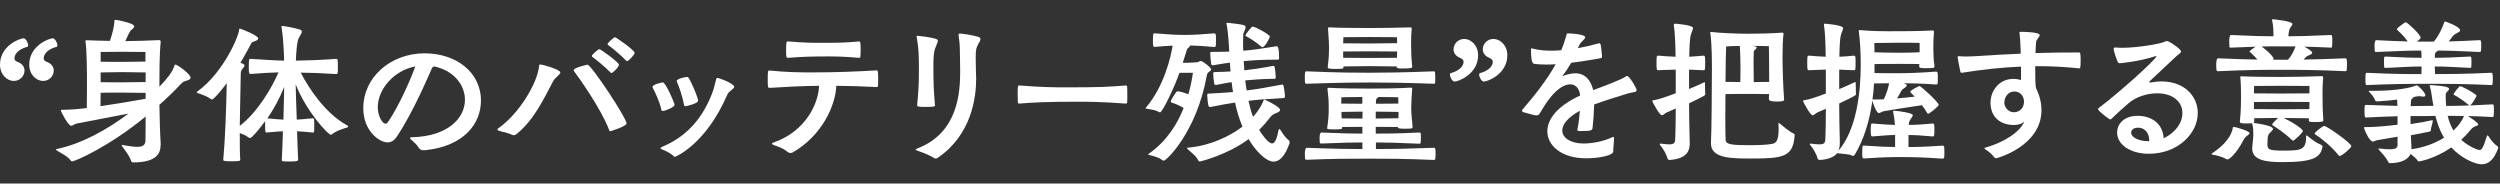 <?xml version="1.0" encoding="UTF-8"?>
<svg id="_レイヤー_1" data-name="レイヤー_1" xmlns="http://www.w3.org/2000/svg" viewBox="0 0 572 42">
  <rect x="0" y="0" width="572" height="42" fill="#333333" stroke="none"/>
  <defs>
    <style>
      .cls-1 {
        fill: #fff;
      }
    </style>
  </defs>
  <path class="cls-1" d="M3.17,18.52c-1.55,0-3.17-1.44-3.17-3.74,0-4.28,4.46-6.01,5.4-6.01.5,0,1.04,1.04,1.04,1.58,0,.18-.04.32-.18.36-2.34.61-2.95,1.91-2.95,2.59,0,.58.4.76.97.97.9.4,1.33,1.12,1.33,1.87,0,1.15-.94,2.38-2.45,2.38ZM9.86,18.52c-1.55,0-3.17-1.44-3.17-3.74,0-4.28,4.46-6.01,5.4-6.01.5,0,1.04,1.04,1.04,1.58,0,.18-.04.32-.18.36-2.34.61-2.95,1.91-2.95,2.59,0,.58.4.76.97.97.9.4,1.33,1.12,1.33,1.87,0,1.15-.94,2.38-2.45,2.38Z"/>
  <path class="cls-1" d="M36.74,33.2c0,1.84-.86,3.96-6.3,3.96-.22,0-.4-.14-.5-.5-.22-.79-1.22-2.16-1.98-3.17-.07-.11-.11-.18-.11-.22,0-.07.04-.11.14-.11.04,0,.11.04.18.04,1.3.22,2.38.4,3.2.4,1.22,0,1.87-.36,1.91-1.4.04-1.73.04-3.74.04-5.54-8.39,6.91-16.16,10.26-16.81,10.26-.11,0-.22-.04-.32-.18-.68-1.01-2.34-1.76-3.06-2.23-.25-.14-.32-.25-.32-.29,0-.11.18-.14.4-.18,5.72-1.22,11.55-4.57,16.2-8.06l-11.81,2.27c-.61.11-.97.54-1.3.54-.68,0-2.38-3.24-2.38-3.53,0-.14.14-.14.32-.14,1.12,0,2.92-.07,5.62-.4,0-1.22.04-3.17.04-5.25,0-3.89-.07-8.32-.32-9.79-.04-.11-.04-.22-.04-.29,0-.14.07-.18.32-.18h.22c1.3.07,3.28.11,5.08.14.58-1.69.97-3.46,1.01-4.39,0-.4.07-.43.18-.43.5,0,4.36.79,4.36,1.48,0,.22-.22.5-.65.83-.32.25-.43.47-1.4,2.56,1.98,0,5.51-.11,7.63-.22h.11c.25,0,.36.11.36.36v.11c-.29,2.77-.29,7.38-.29,10.19,1.73-1.8,2.95-3.31,3.42-4.75.07-.18.07-.32.22-.32.5,0,3.49,2.2,3.49,2.99,0,.29-.32.54-.86.68-.65.18-.83.22-1.48.9-.9.97-2.56,2.66-4.79,4.64.04,2.23.11,6.01.29,8.85v.4ZM33.32,21.25c-1.44-.04-4.79-.07-5.65-.07-.72,0-3.06,0-4.64.04l-.04,3.06c4.28-.61,8.57-1.37,10.33-1.69v-1.33ZM33.28,11.89s-4.03-.04-5.25-.04-5,.04-5,.04v2.23c1.58.04,4.32.04,5,.04.76,0,3.85-.04,5.25-.07v-2.2ZM33.32,16.57c-1.37-.04-4.43-.07-5.29-.07-.76,0-3.46.04-5,.07v2.23c1.62.04,4,.04,4.64.04.76,0,4.18-.04,5.65-.07v-2.2Z"/>
  <path class="cls-1" d="M76.94,13.48c.22,0,.32.18.32.36.04.32.04,1.01.04,1.66,0,.47,0,.9-.04,1.19,0,.18-.22.25-.4.25-3.35-.22-5.65-.29-8.06-.32,1.84,3.53,5.54,9.25,10.55,12.02.22.11.32.22.32.29,0,.14-.18.22-.5.32-1.08.32-2.27.72-3.17,1.44-.11.11-.22.14-.32.14-.58,0-5.51-5.18-8.03-11.52.04,2.09.14,5.08.25,8.06.86-.04,1.87-.14,3.71-.32.11,0,.25.14.25.36.04.25.04.79.04,1.33s0,1.08-.04,1.37c0,.18-.18.22-.25.22-1.8-.18-2.77-.25-3.64-.29.07,2.59.18,4.97.25,6.55,0,.14-.11.36-1.73.36-.61,0-1.22,0-1.69-.04-.25,0-.32-.14-.32-.36.11-1.94.18-4.21.25-6.52-.86.04-1.94.11-3.67.29-.4,0-.4-.14-.4-1.91v-.68c-1.87,2.52-3.1,3.85-3.46,3.85-.11,0-.25-.07-.4-.18-.65-.47-1.3-.72-1.94-.94,0,2.3,0,4.39.11,6.08,0,.29-.25.36-1.94.36-.65,0-1.3,0-1.62-.07-.22-.04-.32-.11-.32-.25v-.07c.43-4.57.68-11.88.79-17.46-.22.29-2.84,3.71-3.38,3.71-.11,0-.22-.04-.29-.11-.65-.54-2.12-1.08-2.92-1.33-.18-.07-.29-.11-.29-.18s.07-.14.18-.22c5.98-4.36,9.47-12.67,9.54-14.15,0-.14.04-.22.18-.22.18,0,4.18,1.55,4.18,2.23,0,.22-.25.47-.76.65-.47.18-.65.11-.9.61-.32.58-1.15,2.23-2.41,4.32.22.07.4.18.54.22.29.11.4.25.4.4,0,.18-.18.43-.4.68-.47.54-.47.86-.47,1.66-.04,3.42-.18,7.6-.22,11.48,4.28-3.31,7.42-8.93,8.86-12.24-1.91.04-3.38.14-6.3.36-.43,0-.5-.11-.5-1.69,0-1.69.11-1.76.32-1.76h.18c3.38.18,5,.36,7.59.4-.07-2.45-.22-5.44-.58-7.6,0-.07-.04-.14-.04-.22,0-.11.04-.11.14-.11.47,0,2.84.4,4.1.83.32.11.43.25.43.47,0,.47-.65,1.19-.86,1.84-.29,1.01-.43,2.99-.5,4.79,2.88-.04,5.62-.14,9.14-.4h.07ZM65.03,19.88c-1.04,2.59-2.34,5-3.85,7.2,1.76.18,2.81.25,3.67.29l.18-7.49Z"/>
  <path class="cls-1" d="M97.01,34.39c-.43,0-.94-.11-1.22-.61-.47-.79-1.19-1.33-1.73-1.84-.18-.18-.25-.29-.25-.36,0-.14.18-.18.4-.18,8.28-.18,12.17-4.39,12.17-8.57,0-3.31-2.45-6.62-6.91-7.6h-.11c-.32,0-.4.14-.58.47-.4.86-4.17,9.93-8.03,15.62-.61.9-1.33,1.26-2.09,1.26-1.8,0-5.54-2.52-5.54-7.85,0-6.95,6.12-12.53,14.07-12.53,7.02,0,12.85,4.21,12.85,10.83,0,5.08-3.67,10.4-12.78,11.34h-.25ZM86.43,24.56c0,1.66.9,3.74,1.8,3.74.18,0,.32-.11.47-.29,2.81-4,5.72-11.05,6.33-12.81-4.9.9-8.6,5.22-8.6,9.36Z"/>
  <path class="cls-1" d="M117.52,30.93c-.14,0-.25-.04-.36-.07-.86-.5-2.45-.72-3.1-.97-.14-.04-.25-.18-.25-.29,0-.07.04-.14.11-.18,4.86-3.35,9.07-10.44,9.43-14.36.04-.25.11-.32.29-.32.4,0,4.57,1.15,4.57,1.84,0,.5-1.15,1.08-1.62,1.94-2.09,3.92-4.36,8.93-8.46,12.2-.18.14-.4.22-.61.22ZM131.34,16.28c-.04-.07-.07-.14-.07-.22,0-.58,3.06-1.26,3.13-1.26.9,0,8.96,12.24,8.96,13.43,0,.68-3.67,1.8-3.71,1.8-.14,0-.22-.04-.25-.22-1.91-5.04-7.09-12.24-8.06-13.53ZM139.59,16.5c-1.01-1.08-3.13-2.81-4.03-3.46-.11-.07-.14-.14-.14-.22,0-.11.04-.18.11-.25.29-.36,1.37-1.33,1.58-1.33.32,0,4.5,3.02,4.5,3.56s-1.4,1.91-1.69,1.91c-.11,0-.22-.07-.32-.22ZM143.19,13.8c-1.01-1.08-3.13-2.84-4.03-3.49-.11-.07-.14-.14-.14-.22,0-.11.04-.18.11-.25.29-.36,1.37-1.33,1.58-1.33.18,0,4.5,2.95,4.5,3.6,0,.4-1.4,1.87-1.73,1.87-.11,0-.18-.07-.29-.18Z"/>
  <path class="cls-1" d="M151.63,25.39c-.14,0-.29-.07-.32-.32-.43-1.98-1.55-4.21-1.94-4.93-.07-.11-.07-.18-.07-.25,0-.58,2.16-1.04,2.34-1.04.68,0,2.7,4.75,2.7,5.11,0,.58-2.2,1.44-2.7,1.44ZM153.97,35.58c-.4-.43-1.69-1.08-2.27-1.3-.4-.14-.58-.25-.58-.36s.18-.25.54-.4c6.05-2.56,9.39-7.16,11.37-12.42.32-.83.54-1.84.79-2.84.07-.32.18-.43.32-.43.43,0,3.85,1.3,3.85,2.05,0,.22-.25.4-.54.65-.36.32-.86.65-1.04,1.12-4.9,11.38-11.84,14.22-11.95,14.22-.18,0-.32-.07-.5-.29ZM154.91,18.8c-.07-.11-.07-.22-.07-.29,0-.5,1.98-.9,2.34-.9.22,0,.32.07.43.29.61.94,2.12,4.46,2.12,5.15,0,.65-2.77,1.26-2.88,1.26-.18,0-.29-.11-.36-.36-.36-2.02-1.22-4.39-1.58-5.15Z"/>
  <path class="cls-1" d="M176.16,16.14c3.46.36,6.59.43,9.5.43,5.76,0,10.76-.22,14.9-.47.36,0,.36.29.36,2.45,0,1.12,0,1.37-.32,1.37-3.17-.18-6.19-.25-9.25-.29-.18,4.54-3.31,11.45-10.01,15.26-.14.07-.32.11-.47.11-.25,0-.47-.07-.68-.25-1.08-.9-2.41-1.3-3.13-1.55-.29-.11-.43-.22-.43-.29,0-.14.18-.25.4-.32,7.49-2.63,10.26-9.11,10.37-12.96-3.71.04-7.42.22-11.27.47-.47,0-.47-.14-.47-1.98s.04-1.98.36-1.98h.14ZM180.34,9.48c3.53.29,5.36.32,7.05.32,5.18,0,6.05-.04,9.14-.32.18,0,.29.11.32.32.04.29.07.9.07,1.55s-.04,1.3-.07,1.66c0,.18-.22.22-.32.22-3.38-.29-5.22-.32-7.06-.32-3.31,0-5.69.04-9.14.32-.43,0-.47-.18-.47-1.62,0-2.09.11-2.12.32-2.12h.14Z"/>
  <path class="cls-1" d="M219.32,7.93c0-.18.07-.25.32-.25.65,0,3.06.4,4.21.76.36.11.47.29.47.5,0,.43-.36.9-.47,1.08-.5,1.01-.61,1.26-.61,3.24,0,.97.04,2.38.07,3.67,0,.32.04.65.04,1.01,0,4.39-1.04,12.92-8.85,18.21-.11.07-.25.11-.43.11-.14,0-.29-.04-.4-.11-1.19-.83-3.1-1.4-3.74-1.66-.32-.14-.43-.22-.43-.29s.18-.14.36-.22c9.47-3.6,9.83-13.07,9.83-17.75,0-1.76-.07-3.28-.07-4.68,0-1.15-.14-2.45-.29-3.49v-.14ZM209.85,23.99c.22-2.3.4-4.46.4-7.74,0-3.82-.07-5.29-.5-7.7-.04-.11-.04-.18-.04-.22,0-.11.04-.14.14-.14.25,0,3.02.29,4.32.72.29.11.4.22.4.43,0,.36-.29.86-.61,1.73-.36.97-.4,2.52-.4,3.92,0,4.36.07,5.54.36,9.11,0,.25-.18.36-2.02.36-1.66,0-2.05-.04-2.05-.4v-.07Z"/>
  <path class="cls-1" d="M257.64,19.56c.22,0,.25.14.25.36.04.47.04,1.3.04,2.09,0,.58,0,1.12-.04,1.4,0,.18-.11.29-.32.29-5.22-.4-8.78-.43-10.87-.43-7.38,0-10.37.18-13.43.43h-.07c-.22,0-.32-.11-.32-.36,0-.47-.04-1.15-.04-1.8,0-1.8.07-1.98.25-1.98h.18c5,.4,8.24.43,10.22.43,8.32,0,9.97-.11,14.07-.43h.07Z"/>
  <path class="cls-1" d="M269.87,16.64c-1.08,3.13-3.89,9.07-4.46,9.07-.07,0-.18-.04-.25-.07-.94-.58-2.09-.61-2.81-.76-.14-.04-.25-.07-.25-.11s.07-.11.14-.22c4.14-4.82,5.72-11.81,6.05-14.11-1.12.04-2.41.14-4.07.29-.36,0-.43-.04-.43-1.48,0-1.55.11-1.62.29-1.62h.14c3.02.25,5.04.36,6.8.36,2.05,0,3.89-.11,6.8-.36.18,0,.32.14.36.36.04.29.04.86.04,1.44,0,1.12-.07,1.33-.36,1.33-2.3-.22-4.03-.32-5.58-.36v.04c0,.18-.22.36-.47.58-.25.18-.29.54-.43.94l-.76,2.41h.68c.83,0,2.45-.11,2.45-.11.61-.04.65-.32.94-.32.5,0,2.41,1.51,2.41,1.91,0,.29-.29.43-.36.5-.32.22-.54.4-.65,1.04-2.3,12.74-9.18,19.37-9.83,19.37-.11,0-.25-.04-.36-.14-.76-.65-2.02-.9-2.81-1.12-.29-.07-.4-.11-.4-.14,0-.07.07-.14.25-.25,4.03-2.84,6.44-6.77,7.88-10.4-1.19-.72-2.05-1.01-2.7-1.22-.18-.04-.25-.14-.25-.29,0-.36,1.12-1.94,1.26-2.16.07-.11.14-.14.47-.14.4.04,1.33.29,2.3.68.58-1.98.86-3.71,1.04-4.93h-3.1ZM295.07,32.7c-1.04,3.02-2.3,4.28-3.67,4.28-1.8,0-4.18-2.56-5.72-5.15-4.68,3.49-10.83,5.11-11.19,5.11-.11,0-.22-.04-.29-.18-.54-1.12-1.73-1.94-2.34-2.52-.18-.18-.29-.29-.29-.36,0-.11.22-.07.43-.11,4.93-.47,9.25-2.52,12.27-4.79-.72-1.76-1.3-3.6-1.69-5.51-1.33.18-3.02.5-5.65,1.01h-.07c-.32,0-.5-.14-.65-2.66,0-.36.11-.4.36-.4,2.66-.14,4.28-.25,5.54-.36-.11-.76-.25-1.51-.32-2.27-.97.14-2.05.36-3.53.65h-.11c-.14,0-.29-.04-.32-.25-.11-.47-.25-1.76-.25-2.34,0-.32.11-.36.36-.36,1.44-.04,2.59-.07,3.6-.14-.07-.68-.11-1.37-.14-2.02-1.01.14-2.23.32-3.89.61h-.07c-.14,0-.29-.07-.32-.29-.07-.47-.22-1.8-.22-2.41,0-.36.07-.36.32-.36,1.69,0,2.99-.04,4.03-.07,0-.14-.18-4.07-.58-6.05-.04-.18-.07-.29-.07-.4s.07-.14.22-.14h.14c3.92.43,4.03.58,4.03,1.01,0,.4-.32.9-.47,1.37-.04.07-.11.36-.11,1.91,0,.65,0,1.37.04,2.09h.07c2.09-.18,3.56-.36,7.52-1.01h.07c.18,0,.54.14.54,2.59v.22c0,.18-.18.25-.32.25-3.64,0-5.65.14-7.59.32h-.18c.04.68.07,1.4.14,2.12,1.94-.22,3.71-.47,6.55-1.01h.07c.14,0,.29.11.32.29.11.43.25,1.87.25,2.41,0,.18-.18.25-.32.25-2.81.04-4.79.18-6.66.36.07.76.22,1.55.32,2.3,1.87-.22,3.53-.47,8.06-1.33h.07c.14,0,.29.11.32.29.11.47.32,1.91.32,2.48,0,.18-.18.29-.32.29-4.36.25-6.26.43-8.03.65.29,1.3.61,2.52,1.04,3.67,1.51-1.66,2.2-3.2,2.45-3.85.04-.04.07-.11.18-.11,0,0,2.34,1.01,3.31,1.94.18.14.25.32.25.43,0,.4-.65.65-1.15.83-.61.22-.94.61-1.4,1.22-.65.83-1.37,1.66-2.23,2.52.54.94,2.05,3.1,2.95,3.1.76,0,1.15-1.4,1.48-3.06.04-.18.11-.25.18-.25s.14.07.22.18c.32.47.94,1.62,1.91,2.38.18.14.22.36.22.5v.11ZM288.52,10.63c-1.69-1.48-3.1-2.16-3.31-2.27-.14-.07-.25-.11-.25-.25,0-.32,1.33-1.84,1.44-1.91.04-.04.07-.11.22-.11.61,0,3.92,1.84,3.92,2.27,0,.32-1.15,2.45-1.69,2.45-.07,0-.18-.07-.32-.18Z"/>
  <path class="cls-1" d="M328.02,19.16c-7.24-.25-11.81-.29-14.69-.29-2.66,0-7.05.04-14.36.29-.36,0-.43,0-.43-1.33,0-1.4.04-1.51.43-1.51,7.38.32,11.77.32,14.4.32,3.1,0,7.34-.04,14.65-.32.18,0,.29.11.32.29.04.22.04.83.04,1.4,0,.43,0,.83-.04,1.01-.04.14-.18.14-.32.14ZM319.85,29.06c-1.12,0-3.24-.04-5.08-.04v1.55c2.88,0,4.43,0,9.97-.25.36,0,.36.11.36,1.3,0,.4-.04.79-.07,1.04,0,.14-.07.22-.25.22-5.36-.22-7.23-.29-9.97-.29v1.51c3.74,0,6.62-.04,13.25-.29.32,0,.4.11.4,1.44,0,.43-.04.9-.07,1.12-.04.14-.11.22-.32.22-7.16-.29-10.4-.29-14.58-.29-5.8,0-7.96,0-14.43.25-.29,0-.43-.04-.47-.25,0-.22-.04-.68-.04-1.12q0-1.37.5-1.37c6.37.25,9.5.29,12.67.29v-1.51c-2.66,0-4,.04-9.36.25-.25,0-.36-.04-.4-.22,0-.22-.04-.65-.04-1.04q0-1.26.43-1.26c5.22.22,7.09.25,9.36.25v-1.55c-1.66,0-3.49.04-4.64.04v.22c0,.22-.07.32-1.76.32-1.44,0-1.66-.07-1.66-.25v-.04c.29-1.91.36-2.88.36-4.68,0-1.94-.07-2.3-.29-4.32,0-.11.14-.22.36-.22,2.56.14,6.52.18,9.21.18,2.92,0,6.7-.04,9.43-.22h.07c.25,0,.32.14.32.25-.11,1.73-.22,2.99-.22,4.32,0,1.55.14,2.38.32,4.43,0,.18-.22.36-.43.36-.4,0-.86.04-1.33.04-1.44,0-1.62-.14-1.62-.36v-.04ZM319.56,15.2c-1.4,0-5.36-.07-6.3-.07s-4.5.07-5.87.07v.07c0,.47-.04.5-1.84.5-1.69,0-1.76-.14-1.76-.4v-.14c.29-2.3.29-3.35.29-4.18,0-1.04-.04-1.91-.22-4.39,0-.11-.04-.18-.04-.25,0-.11.07-.14.29-.14h.29c1.58.11,6.95.14,8.93.14s6.77-.04,9.21-.14h.14c.25,0,.32.07.32.29v.11c-.14,1.44-.14,2.48-.14,3.31,0,2.27.07,3.49.22,5,0,.11.04.22.04.29,0,.25-.14.4-2.12.4-1.08,0-1.44,0-1.44-.4v-.07ZM311.71,22.19c-2.3,0-4.79.07-4.79.07,0,0-.04.54-.04,1.44,1.19,0,3.13.04,4.82.04v-1.55ZM311.75,25.54c-1.73,0-3.67.07-4.82.07,0,.43,0,.9.04,1.48,1.15,0,3.06.04,4.75.04l.04-1.58ZM319.63,8.51s-5.08-.04-6.37-.04-5.9.04-5.9.04c0,0-.04.65-.04,1.4,1.33,0,5.11.04,5.94.04s5.08-.07,6.41-.07c0-.72-.04-1.37-.04-1.37ZM307.32,13.22c1.33,0,5.11.04,5.94.04s5.04-.04,6.37-.04c.04-.72.04-1.12.04-1.44-1.3,0-5.43-.04-6.41-.04s-4.64.04-5.94.04v1.44ZM314.77,27.12c1.91,0,4.1-.07,5.18-.07.04-.61.04-1.04.04-1.44-1.04,0-3.31-.07-5.22-.07v1.58ZM319.92,22.26s-2.3-.07-4.54-.07c-.04.07-.14.18-.25.25-.14.11-.29.18-.29.47,0,.25-.04.5-.04.83,1.91,0,4.1-.04,5.15-.04-.04-.9-.04-1.44-.04-1.44Z"/>
  <path class="cls-1" d="M331.73,17.08c0-.18.07-.32.22-.36,2.3-.61,2.92-1.87,2.92-2.59,0-.11,0-.58-.97-.97-.9-.4-1.33-1.12-1.33-1.87,0-1.15.94-2.38,2.45-2.38s3.17,1.44,3.17,3.74c0,4.25-4.43,6.01-5.4,6.01-.5,0-1.04-1.01-1.04-1.58ZM338.42,17.08c0-.18.07-.32.22-.36,2.3-.61,2.92-1.87,2.92-2.59,0-.11,0-.58-.97-.97-.9-.4-1.33-1.12-1.33-1.87,0-1.15.94-2.38,2.45-2.38s3.17,1.44,3.17,3.74c0,4.25-4.43,6.01-5.4,6.01-.5,0-1.04-1.01-1.04-1.58Z"/>
  <path class="cls-1" d="M369.12,34.64c0,.97-3.42,1.58-6.23,1.58-5.62,0-8.86-2.92-8.86-6.19,0-2.66,2.16-5.72,7.49-8.17v-.18c-.22-1.51-1.04-2.38-2.27-2.38s-2.77.86-4.46,2.92c-1.04,1.22-1.98,2.92-2.56,3.82-.14.25-.43.36-.68.36-.32,0-.97-.14-2.95-.72-.25-.07-.36-.22-.36-.36,0-.11.07-.22.14-.29,2.81-3.28,5.47-6.62,7.56-10.33-.72.04-1.44.07-2.16.07-.97,0-1.91-.04-2.81-.18-.58-.11-.68-1.69-.68-3.28,0-.18,0-.25.14-.25.07,0,.14.04.29.07,1.22.32,2.66.47,4.21.47.76,0,1.51-.04,2.3-.11.43-1.08.83-2.2,1.15-3.38.11-.43.07-.47.43-.47.58,0,3.89.18,3.89.9,0,.4-.9.94-1.26,1.62l-.43.86c1.62-.29,3.2-.65,4.68-1.08.07,0,.14-.04.18-.04.18,0,.29.11.36.29.11.32.22,1.87.32,2.63,0,.43-.25.5-.29.5-2.05.36-4.43.76-6.77,1.04-.86,1.48-1.22,1.98-1.84,2.81-.11.14-.18.22-.18.25h.04s.14-.07.29-.11c.97-.36,1.84-.54,2.59-.54,2.23,0,3.56,1.48,4.14,3.85,2.59-.97,6.16-2.27,7.56-3.17.07-.04.14-.07.22-.07.47,0,2.16,2.77,2.16,3.24,0,.54-.83.43-1.87.72-2.59.79-5.26,1.62-7.85,2.56-.04,1.73-.18,3.78-.36,5.26-.07.68-.18.83-2.95.83-.4,0-.54-.11-.54-.29,0-.07.04-.14.04-.22.25-1.22.43-2.74.54-4.14-2.84,1.55-4.03,3.17-4.03,4.5,0,1.84,2.12,2.99,4.86,2.99,1.98,0,4.57-.47,6.48-1.4.11-.07.22-.11.29-.11.14,0,.22.11.22.43,0,.61-.18,1.87-.18,2.56v.32Z"/>
  <path class="cls-1" d="M386.62,32.59c0,1.69-.36,3.64-4.46,4h-.11c-.29,0-.47-.11-.54-.32-.25-1.08-1.01-2.27-1.66-3.06-.07-.11-.11-.18-.11-.25s.04-.11.14-.11h.04c.86.11,1.48.18,1.98.18,1.3,0,1.37-.43,1.4-1.48.07-1.94.11-4.43.11-6.73l-2.05.9c-.43.18-.76.65-1.12.65-.58,0-2.2-3.13-2.2-3.24,0-.18.18-.18.4-.22,1.08-.14,2.99-.83,4.97-1.58v-5.4c-1.33.04-2.66.07-4,.14-.32,0-.4-.04-.4-1.4,0-.65,0-1.33.04-1.62.04-.22.18-.32.36-.32,1.33.11,2.63.22,3.96.25-.04-2.81-.14-5.76-.4-7.16v-.11c0-.22.11-.29.29-.29.22,0,4.1.29,4.1,1.01,0,.32-.32.86-.54,1.69-.18.65-.29,2.7-.32,4.86,1.04-.04,1.94-.14,3.24-.25.18,0,.32.11.36.32.04.29.04.97.04,1.62,0,1.37-.07,1.4-.4,1.4l-3.28-.14v4.43c1.44-.61,2.7-1.15,3.35-1.48.11-.04.18-.07.22-.07.07,0,.07.07.07.29,0,2.02.07,2.27.07,2.34v.11c0,.29-.07.32-3.71,2.09,0,2.7.07,5.94.14,8.6v.36ZM408.21,22.73c0,.43-.43.5-1.73.5-1.08,0-1.76-.11-1.76-.58,0-.36.04-.72.04-1.12-1.87-.04-4.18-.04-4.79-.04s-3.2,0-5.18.04c0,1.98-.04,3.96-.04,5.65,0,2.38.04,4.25.07,4.82.07,1.12,1.55,1.22,5.87,1.22,1.87,0,3.74-.11,4.71-.29.83-.14,1.55-.5,1.55-3.35,0-.4,0-.83-.04-1.33,0-.07,0-.14.04-.14.07,0,.14.07.29.18.79.65,2.05,1.76,3.2,2.3.18.07.18.14.18.32-.32,5.04-2.63,5.36-10.01,5.36-4.72,0-9.14-.07-9.14-3.46v-.22c.14-2.05.22-12.85.22-17.6,0-4.14-.25-6.84-.36-7.38,0-.11-.04-.14-.04-.22,0-.04.04-.07.14-.07h.14c2.2.25,6.12.4,8.35.4,1.94,0,5.76-.07,7.78-.25h.14c.18,0,.22.07.22.22v.18c-.14,1.15-.22,2.95-.22,4.93,0,3.46.18,7.49.36,9.83v.07ZM398.21,14.95c0-1.69-.07-3.46-.14-4.43-1.08,0-2.3.04-3.13.11-.07,1.08-.11,4.36-.14,8.1,1.08,0,2.38.04,3.38.04.04-1.22.04-2.77.04-3.82ZM404.72,10.56c-.94,0-2.59-.07-3.89-.07,1.01.11,1.08.22,1.08.4,0,.14-.14.32-.4.54-.14.11-.25.22-.25.47-.04,1.04-.04,2.09-.04,3.1s.04,2.56.04,3.78c1.01,0,2.34-.04,3.53-.04,0-3.28-.04-6.7-.07-8.17Z"/>
  <path class="cls-1" d="M442.6,15.17c0,.43-.25.43-2.12.43-1.22,0-1.37-.11-1.37-.4v-.07c0-.14.04-.29.04-.47-.9-.04-2.41-.04-4.57-.04-2.56,0-4.57,0-5.69.04v2.05c1.48.04,3.35.04,4.79.04,2.63,0,4.75-.04,9.29-.36.18,0,.32.11.36.32.04.29.04.86.04,1.4,0,.4,0,.79-.04,1.01-.04.14-.22.22-.36.22-3.28-.25-5.44-.29-7.34-.29l.14.07c.32.14.5.25.5.4,0,.22-.25.43-.68.72-.36.22-.5.43-.68.76-.29.5-.54,1.01-.86,1.51,1.44-.11,2.84-.25,4.03-.4-.36-.36-.65-.65-.83-.86-.11-.11-.18-.18-.18-.25,0-.36,2.05-1.33,2.09-1.33.32,0,4.43,3.74,4.43,4.36,0,.14-1.4,1.44-2.2,1.91-.04.04-.11.07-.18.07-.14,0-.25-.07-.29-.18-.32-.58-.72-1.19-1.19-1.76-1.69.25-8.06,1.22-8.71,1.37-.5.11-.83.43-1.12.43-.61,0-1.33-2.23-1.51-2.81-.61,4.5-1.91,8.82-4,12.31-.14.22-.25.29-.43.29-.11,0-.22-.04-.36-.11-.54-.29-1.51-.29-2.99-.47-.14,0-.22-.04-.25-.07-1.08,1.48-3.78,1.58-3.96,1.58-.29,0-.47-.11-.54-.32-.25-1.08-1.01-2.27-1.66-3.06-.07-.11-.11-.18-.11-.25s.04-.11.14-.11h.04c.86.11,1.48.18,1.98.18,1.3,0,1.37-.43,1.4-1.48.07-1.94.11-4.39.11-6.66l-1.91.83c-.43.18-.76.65-1.12.65-.58,0-2.2-3.13-2.2-3.24,0-.18.18-.18.4-.22,1.04-.14,2.92-.79,4.82-1.51v-5.47c-1.3.04-2.56.07-3.85.14-.32,0-.4-.04-.4-1.4,0-.65,0-1.33.04-1.62.04-.22.18-.32.36-.32,1.3.11,2.56.22,3.82.25-.04-2.88-.14-5.83-.4-7.27v-.07c0-.18.07-.22.18-.22.25,0,4.21.32,4.21,1.01,0,.32-.32.86-.54,1.69-.18.65-.29,2.7-.32,4.86,1.08-.04,1.94-.11,3.31-.25.18,0,.32.11.36.32.04.29.04.97.04,1.62,0,1.37-.07,1.4-.4,1.4l-3.35-.14v4.46c1.51-.65,2.81-1.22,3.49-1.55.11-.04.18-.07.22-.07.07,0,.07.07.07.29,0,2.02.07,2.27.07,2.34v.11c0,.29-.25.47-3.85,2.16,0,2.66.07,5.9.14,8.57v.43c0,.65-.07,1.3-.36,1.87,4.18-4.79,5.15-13.32,5.15-19.83,0-3.2-.22-5.9-.43-7.42,0-.11-.04-.18-.04-.25,0-.11.07-.14.22-.14h.22c2.56.22,4.54.25,6.37.25,2.92,0,7.24,0,10.01-.18.25,0,.4.04.4.29v.07c-.11,1.12-.14,2.41-.14,3.67,0,1.51.07,2.95.25,4v.18ZM442.2,31.22c-2.59-.25-4.1-.32-5.54-.32v2.74c2.05,0,4.21-.07,7.81-.32.18,0,.32.11.36.32.04.29.04.86.04,1.4,0,.4,0,.79-.04,1.01-.04.14-.22.25-.36.25-4.43-.32-6.95-.36-9.39-.36-2.27,0-3.96,0-8.57.32-.43,0-.43-.14-.43-1.4,0-1.55.11-1.55.29-1.55h.14c3.6.25,5.4.32,7.09.32v-2.74c-1.19,0-2.63.11-5.15.32-.32,0-.43-.04-.43-1.51s.11-1.44.43-1.44c2.48.22,3.92.29,5.11.32-.07-1.08-.18-1.91-.4-2.92,0-.07-.04-.11-.04-.14,0-.14.11-.18.29-.18.94.04,4.25.5,4.25,1.01,0,.25-.32.58-.54.97-.25.43-.36.54-.4,1.26,1.37,0,2.88-.07,5.47-.32.14,0,.36.11.36.32.04.29.04.79.04,1.33,0,1.3-.11,1.3-.32,1.3h-.07ZM428.78,19.09c-.07,1.22-.18,2.48-.36,3.71.07-.04.18-.04.36-.04.65,0,1.44,0,2.23-.04.65-1.33,1.04-2.66,1.22-3.67-1.19,0-2.41.04-3.46.04ZM439.21,9.84s-.43-.07-3.13-.07h-1.55c-4.07.04-5.69.07-5.69.07,0,0,.04.83.04,2.12,1.12.04,3.1.11,5.58.11,2.2,0,3.82-.07,4.75-.11v-2.12Z"/>
  <path class="cls-1" d="M475.69,15.64c-3.06-.32-6.16-.5-9.21-.5h-.83c0,3.31.04,3.96.18,4.97.79,1.62,1.26,3.35,1.26,5.08,0,8.24-10.15,11.01-10.33,11.01-.25,0-.43-.11-.54-.29-.72-.97-1.44-1.33-1.94-1.73-.14-.11-.25-.18-.25-.25s.11-.14.29-.18c4.07-1.12,7.92-3.53,8.85-5.98-.5.61-1.55.83-2.38.83-3.06,0-5.36-1.76-5.36-5.11,0-2.74,1.98-5.44,5.22-5.44.72,0,1.19.11,1.76.25v-3.06c-4.5.18-8.96.68-13.46,1.4h-.11c-.18,0-.29-.07-.32-.29-.22-.86-.61-3.13-.61-3.24,0-.18.07-.25.25-.25h.14c.47.04,1.01.07,1.55.07.97,0,1.94-.07,2.66-.11,3.28-.22,6.55-.4,9.83-.54l-.04-1.4c-.04-1.26-.11-2.38-.22-3.17-.04-.14-.04-.25-.04-.32,0-.11.07-.11.4-.11.11,0,4.25,0,4.25.76,0,.4-.79.97-.83,1.58-.07.83-.11,1.66-.14,2.52,3.31-.11,6.62-.14,9.93-.14.32,0,.4.11.4,1.91,0,1.62-.11,1.73-.29,1.73h-.07ZM463.09,23.27c0-1.19-.76-2.34-2.23-2.34-1.22,0-2.27,1.08-2.27,2.56,0,1.08.97,2.2,2.2,2.2,1.55-.04,2.3-1.22,2.3-2.41Z"/>
  <path class="cls-1" d="M492.02,18.88c.83-.14,1.66-.25,2.52-.25,5.36,0,8.31,3.49,8.31,7.23,0,4.64-4.5,9.32-11.19,9.32-4.28,0-7.27-2.12-7.27-4.86,0-1.69,1.3-3.82,4.72-3.82,2.77,0,5.69,1.44,5.94,5.11,1.48-.61,4.28-2.66,4.28-5.76,0-2.52-2.12-4.5-5.76-4.5-2.3,0-4.82.79-6.51,2.23-2.09,1.8-2.74,2.45-4,3.64-.11.07-.18.11-.25.11-.22,0-2.77-1.94-2.77-2.34,0-.11.04-.22.11-.25,4.75-3.56,13.25-11.23,13.25-11.88,0,0-.04-.04-.07-.04-.07,0-.14.04-.29.07-3.38,1.12-7.67,1.58-8.03,1.58-.25,0-.32-.07-.5-.36-.07-.11-.9-2.27-.9-2.92,0-.22.07-.32.32-.32h.22c.4.04.86.07,1.37.07,3.28,0,8.89-.86,9.97-1.48.11-.07.18-.07.29-.07.54,0,3.24,1.84,3.24,2.38,0,.4-.68.72-.9.94-1.04,1.01-3.74,3.46-6.23,5.83-.07.07-.14.14-.14.22s.04.11.18.11h.11ZM491.74,32.23c0-2.3-1.44-3.02-2.52-3.02-1.62,0-1.62,1.08-1.62,1.15,0,1.01,1.66,1.94,3.89,1.94h.25v-.07Z"/>
  <path class="cls-1" d="M509.33,36.37c-.76-.47-2.2-.83-3.02-.97-.18-.04-.32-.11-.32-.18,0-.04.07-.11.18-.18,2.77-1.8,4.43-3.92,4.72-5.87.04-.11.07-.14.14-.14.47,0,3.67.94,3.67,1.44,0,.22-.36.4-.72.72-.4.32-.58.65-.79,1.08-1.69,3.13-3.17,4.21-3.53,4.21-.11,0-.22-.04-.32-.11ZM510.41,10.89c-.25,0-.29-.04-.32-.25,0-.25-.04-.68-.04-1.15q0-1.48.4-1.48c5.83.25,7.05.29,9.72.29,0-1.08-.04-2.52-.29-3.53,0-.07-.04-.14-.04-.18,0-.14.07-.18.22-.18.04,0,4.46.4,4.46,1.08,0,.32-.61.79-.76,1.48-.11.4-.14.86-.18,1.33,2.56,0,4.03-.04,9.65-.29.36,0,.4.11.4,1.48,0,.47-.04.94-.07,1.19,0,.22-.11.22-.14.22-2.84-.14-4.72-.18-6.23-.22.65.32,1.84.97,1.84,1.4,0,.25-.29.36-.76.58-.5.22-.76.4-1.08.83-.04.07-.11.11-.14.14,2.52-.04,5.47-.11,9.54-.29.32,0,.4.14.4,1.51,0,.47-.04.9-.07,1.19,0,.14-.11.25-.32.25-6.88-.32-10.8-.32-14.58-.32-4.07,0-7.38,0-14.51.32-.25,0-.36-.11-.4-.32,0-.29-.04-.72-.04-1.15q0-1.48.43-1.48c4,.18,6.7.25,9,.29-.72-.86-1.48-1.51-1.58-1.62-.11-.07-.22-.14-.22-.25,0,0,.14-.29,1.4-1.08l-5.69.22ZM531.58,27.52c0,.25-.11.4-1.91.4-1.15,0-1.4-.04-1.4-.36v-.5c-1.26,0-4.36-.07-5.76-.07,3.56,1.76,4.39,2.81,4.39,2.95,0,.43-1.98,2.23-2.2,2.23-.14,0-.25-.07-.4-.22-1.62-1.58-3.6-2.84-4.25-3.24-.11-.07-.18-.14-.18-.22,0-.25,1.12-1.3,1.37-1.51-1.51,0-4.43.07-5.47.07v.68c0,.25-.04.32-.18.4.11,0,4.46.54,4.46,1.33,0,.29-.32.61-.65.9-.36.32-.61.58-.61,2.52,0,1.3.18,1.58,3.78,1.58,4.14,0,5.08-.25,5.08-3.38,0-.07,0-.11.07-.11.04,0,.11.04.25.14,1.8,1.44,1.91,1.48,3.1,2.02.22.11.32.25.32.36-.36,2.52-2.05,3.6-9.18,3.6-3.6,0-6.91-.36-6.91-3.13v-.07c.04-.86.18-1.44.22-2.34.04-.36.04-.68.04-1.01,0-.86-.07-1.51-.22-2.12-.04-.07-.04-.14-.04-.18v-.04h-.11c-.32.04-.65.04-.94.04-1.55,0-1.76-.04-1.76-.43v-.14c.25-2.23.25-4.57.25-5.36,0-1.51,0-2.88-.14-4.46,0-.11-.04-.18-.04-.25,0-.11.07-.14.32-.14h.22c1.51.11,7.02.14,8.96.14s6.7-.07,9.04-.18h.11c.25,0,.32.11.32.32v.11c-.14,1.62-.14,2.84-.14,3.74,0,.29,0,3.71.18,5.69v.25ZM528.41,19.67s-5.18-.04-6.44-.04-6.23.04-6.23.04c0,0-.04.86-.04,1.69,1.33,0,5.44.04,6.26.04s5.11-.04,6.44-.04v-1.69ZM515.7,24.96c1.33,0,5.44.04,6.26.04s5-.04,6.41-.04c.04-.58.04-1.15.04-1.62-1.33,0-5.43-.04-6.41-.04s-5,.04-6.3.04v1.62ZM521.82,10.6c-1.84,0-2.95,0-4.36.04,2.56,1.94,2.74,2.74,2.74,2.81,0,.11-.04.14-.11.22h3.38c.9-.94,1.44-2.2,1.76-3.06h-3.42ZM535.28,35.69s-.11-.04-.18-.11c-1.58-2.05-4.1-4.03-5.36-4.82-.07-.04-.14-.14-.14-.25,0-.18,1.76-1.69,2.2-1.69.58,0,6.19,3.92,6.19,4.64,0,.32-2.12,2.23-2.7,2.23Z"/>
  <path class="cls-1" d="M570.21,23.88c.36,0,.4.04.4,1.48,0,.43-.04.9-.07,1.19,0,.14-.11.22-.32.22-2.09-.11-3.89-.18-5.58-.22.86.5,2.38,1.58,2.38,1.91,0,.25-.43.36-.79.5-.47.18-.76.5-1.12.94-.54.65-1.19,1.37-1.98,2.09,1.98,1.76,3.92,2.34,4.18,2.34.54,0,.9-.65,1.66-3.13.04-.14.11-.22.18-.22s.14.07.18.14c.36.54,1.08,1.66,2.05,2.3.18.14.22.29.22.43-.94,2.66-2.23,3.74-3.78,3.74s-4.68-1.37-6.95-3.85c-3.92,2.66-7.38,3.2-7.42,3.2-.07,0-.14,0-.22-.11-.36-.54-1.08-1.15-1.69-1.62-.5,1.15-1.91,2.12-4.75,2.12-.18,0-.32-.11-.43-.4-.29-.72-1.4-1.91-2.09-2.7-.07-.07-.11-.14-.11-.18s.04-.07.18-.07h.11c.83.11,1.66.18,2.38.18.97,0,1.69-.18,1.73-.9v-1.98l-4.64.79c-.4.07-.68.32-1.01.32-.83,0-2.02-2.88-2.02-3.17,0-.11.11-.14.25-.14h.65c1.4,0,4.07-.22,6.77-.54v-1.94c-1.91.04-4.18.14-7.13.29-.36,0-.43-.04-.43-1.44s0-1.44.43-1.44c2.95.11,5.18.18,7.09.22,0-.58-.04-1.01-.07-1.44-1.37.18-2.88.32-4.43.4-.25,0-.5,0-.58-.22-.25-.76-.97-1.51-1.37-1.94-.07-.07-.11-.14-.11-.18,0-.07.11-.07.29-.07h1.04c5,0,8.32-.72,9.29-1.15.14-.07.25-.11.32-.11.4,0,2.02,1.69,2.02,2.27,0,.22-.14.32-.5.32-.18,0-.43-.04-.72-.11h-.07c-.25,0-.83.07-1.33.18h-.07c0,.14-.14.25-.25.32-.4.22-.32.47-.36,1.01-.04.32-.07.58-.07.76,1.37,0,2.66-.04,4.07-.04h1.15l-.04-.18c-.29-1.44-.36-2.84-.76-4.21-.04-.11-.07-.22-.07-.25,0-.11.07-.11.36-.11.61.04,4.1.18,4.1.83,0,.18-.18.4-.36.58-.36.32-.43.58-.43,1.01,0,.83.04,1.58.11,2.34,1.62,0,3.35-.04,5.33-.11-.07-.04-.14-.07-.22-.14-1.51-1.3-2.95-2.09-3.17-2.2-.14-.07-.25-.11-.25-.22,0-.07.68-1.12,1.33-1.76.04-.04.07-.07.18-.07.4,0,2.56,1.12,3.64,1.98.07.07.11.14.11.22s-.79,1.55-1.3,2.05c-.04.07-.07.11-.14.14l5.04-.25ZM556.86,9.52c1.22-1.4,2.05-3.46,2.38-4.39.04-.14.07-.22.18-.22.14,0,3.46,1.19,3.46,2.02,0,.25-.32.43-.79.68-.5.25-.79.47-1.12.97-.25.36-.5.65-.72.9,1.66-.04,3.64-.11,7.06-.29.32,0,.4.07.4,1.33,0,.43-.04.86-.07,1.12,0,.14-.11.25-.29.25-5.11-.22-7.2-.32-9.58-.32-.04.11-.18.18-.32.29-.36.22-.36.43-.36,1.37,2.16,0,3.02-.04,8.06-.29.22,0,.32,0,.32,1.15,0,.43,0,.9-.04,1.19,0,.14-.07.25-.25.25-4.86-.25-6.01-.32-8.1-.32,0,.58.04,1.15.07,1.73,3.42,0,6.73,0,12.81-.29.36,0,.4.29.4,1.44,0,.43-.04.86-.07,1.15,0,.14-.11.22-.32.22-5.58-.25-9.14-.29-12.31-.29-7.63,0-10.22.04-16.02.29-.4,0-.43-.07-.43-1.4s.04-1.4.43-1.4c6.19.29,9.07.29,12.38.29,0-.5.04-1.12.04-1.73-2.16,0-3.24.07-8.28.32-.22,0-.25-.07-.29-.29,0-.25-.04-.61-.04-1.01,0-1.26.04-1.3.36-1.3,5.11.25,6.05.29,8.24.29,0-.58-.04-1.15-.07-1.66-2.77,0-4.57.07-10.33.32-.25,0-.29-.07-.32-.29,0-.25-.04-.65-.04-1.08q0-1.33.4-1.33c3.49.18,5.51.25,7.2.29-.94-1.33-2.09-2.34-2.27-2.52-.11-.11-.22-.22-.22-.32,0-.18,1.8-1.55,2.05-1.55.29,0,3.38,2.77,3.38,3.53,0,.14-.07.22-.18.32-.04.07-.36.32-.68.58h3.89ZM551.75,34.14c2.95-.4,5.47-1.4,7.45-2.63-.97-1.58-1.55-3.31-1.98-5-.54,0-1.12.04-1.62.04h-4.07v1.84c2.05-.29,3.82-.61,4.79-.86.07,0,.11-.04.18-.04s.11.07.11.14v.14c-.07.54-.4,1.4-.43,1.98,0,.18-.07.32-.47.4-.83.18-2.38.47-4.1.79.04,1.19.11,2.23.14,3.06v.14ZM562.87,28.13c.4-.54.68-1.04.9-1.58-1.33-.04-2.59-.04-3.74-.04.29,1.22.72,2.34,1.33,3.35.61-.58,1.12-1.15,1.51-1.73Z"/>
</svg>